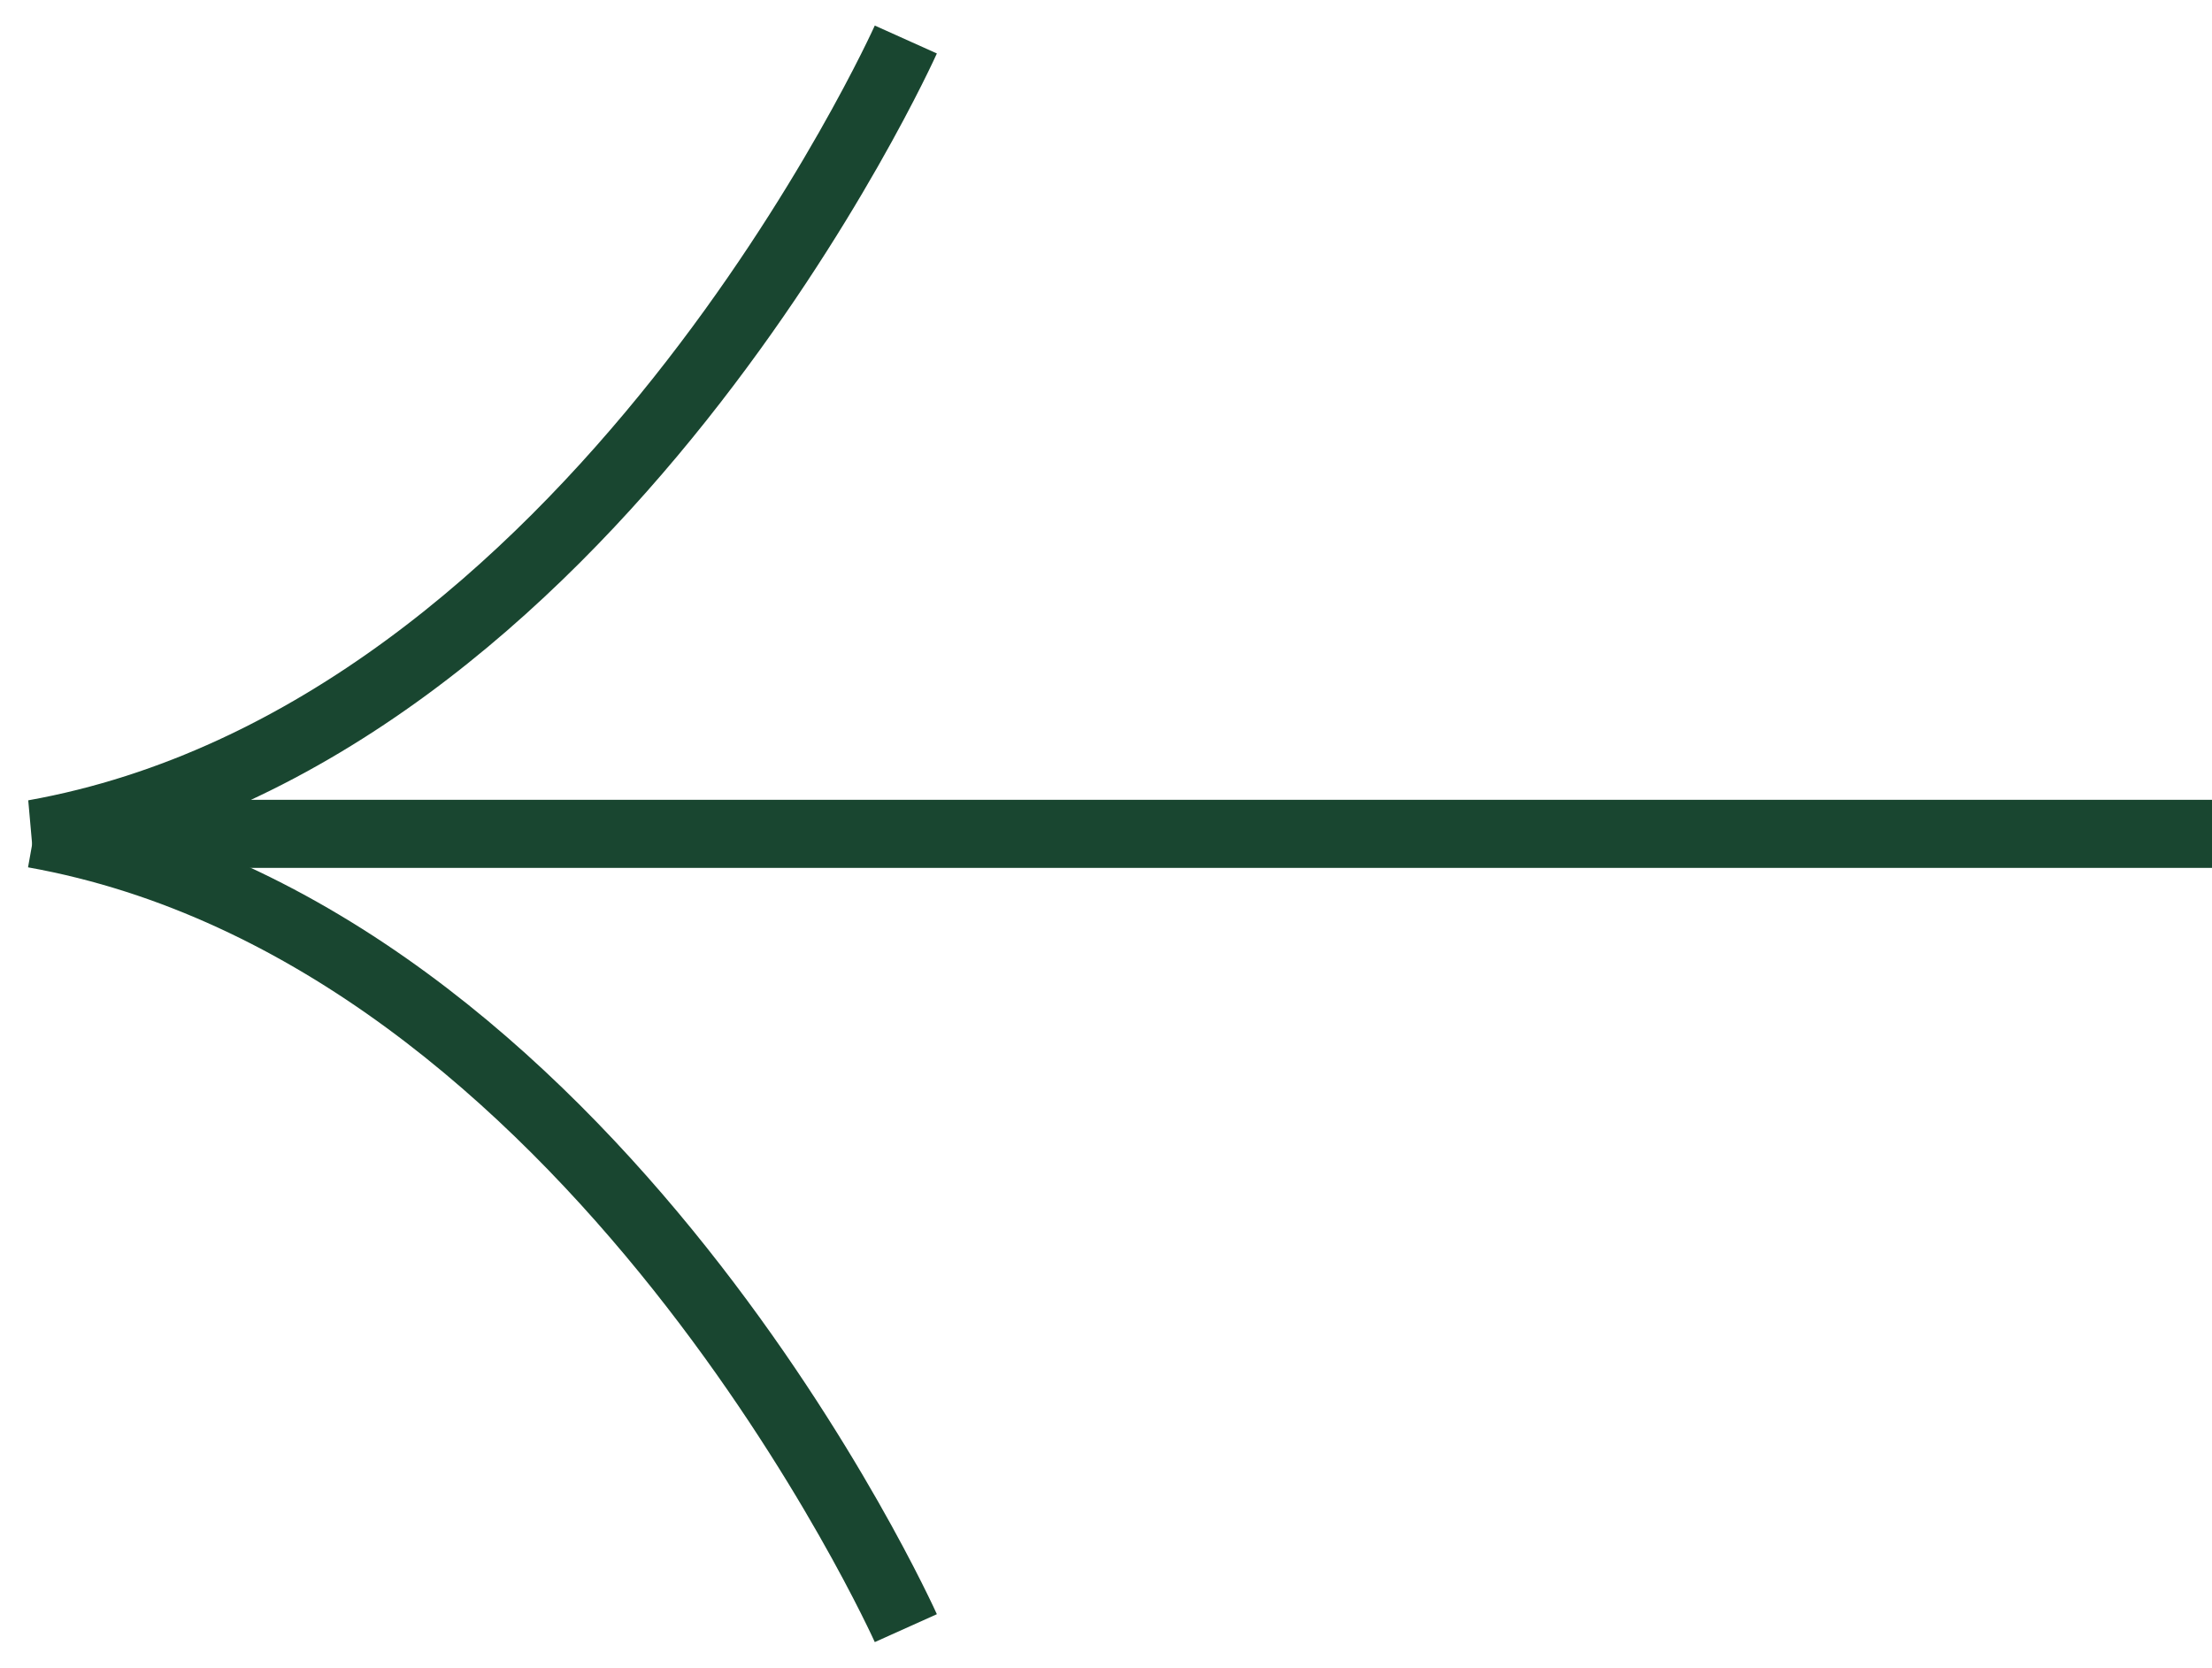 <?xml version="1.0" encoding="UTF-8"?> <svg xmlns="http://www.w3.org/2000/svg" width="65" height="49" viewBox="0 0 65 49" fill="none"> <path d="M26.618 1.161C26.618 1.161 17.453 21.557 1.006 24.5L65 24.5" stroke="#194630" stroke-width="2" stroke-miterlimit="10"></path> <path d="M26.618 47.839C26.618 47.839 17.452 27.444 1 24.5" stroke="#194630" stroke-width="2" stroke-miterlimit="10"></path> </svg> 